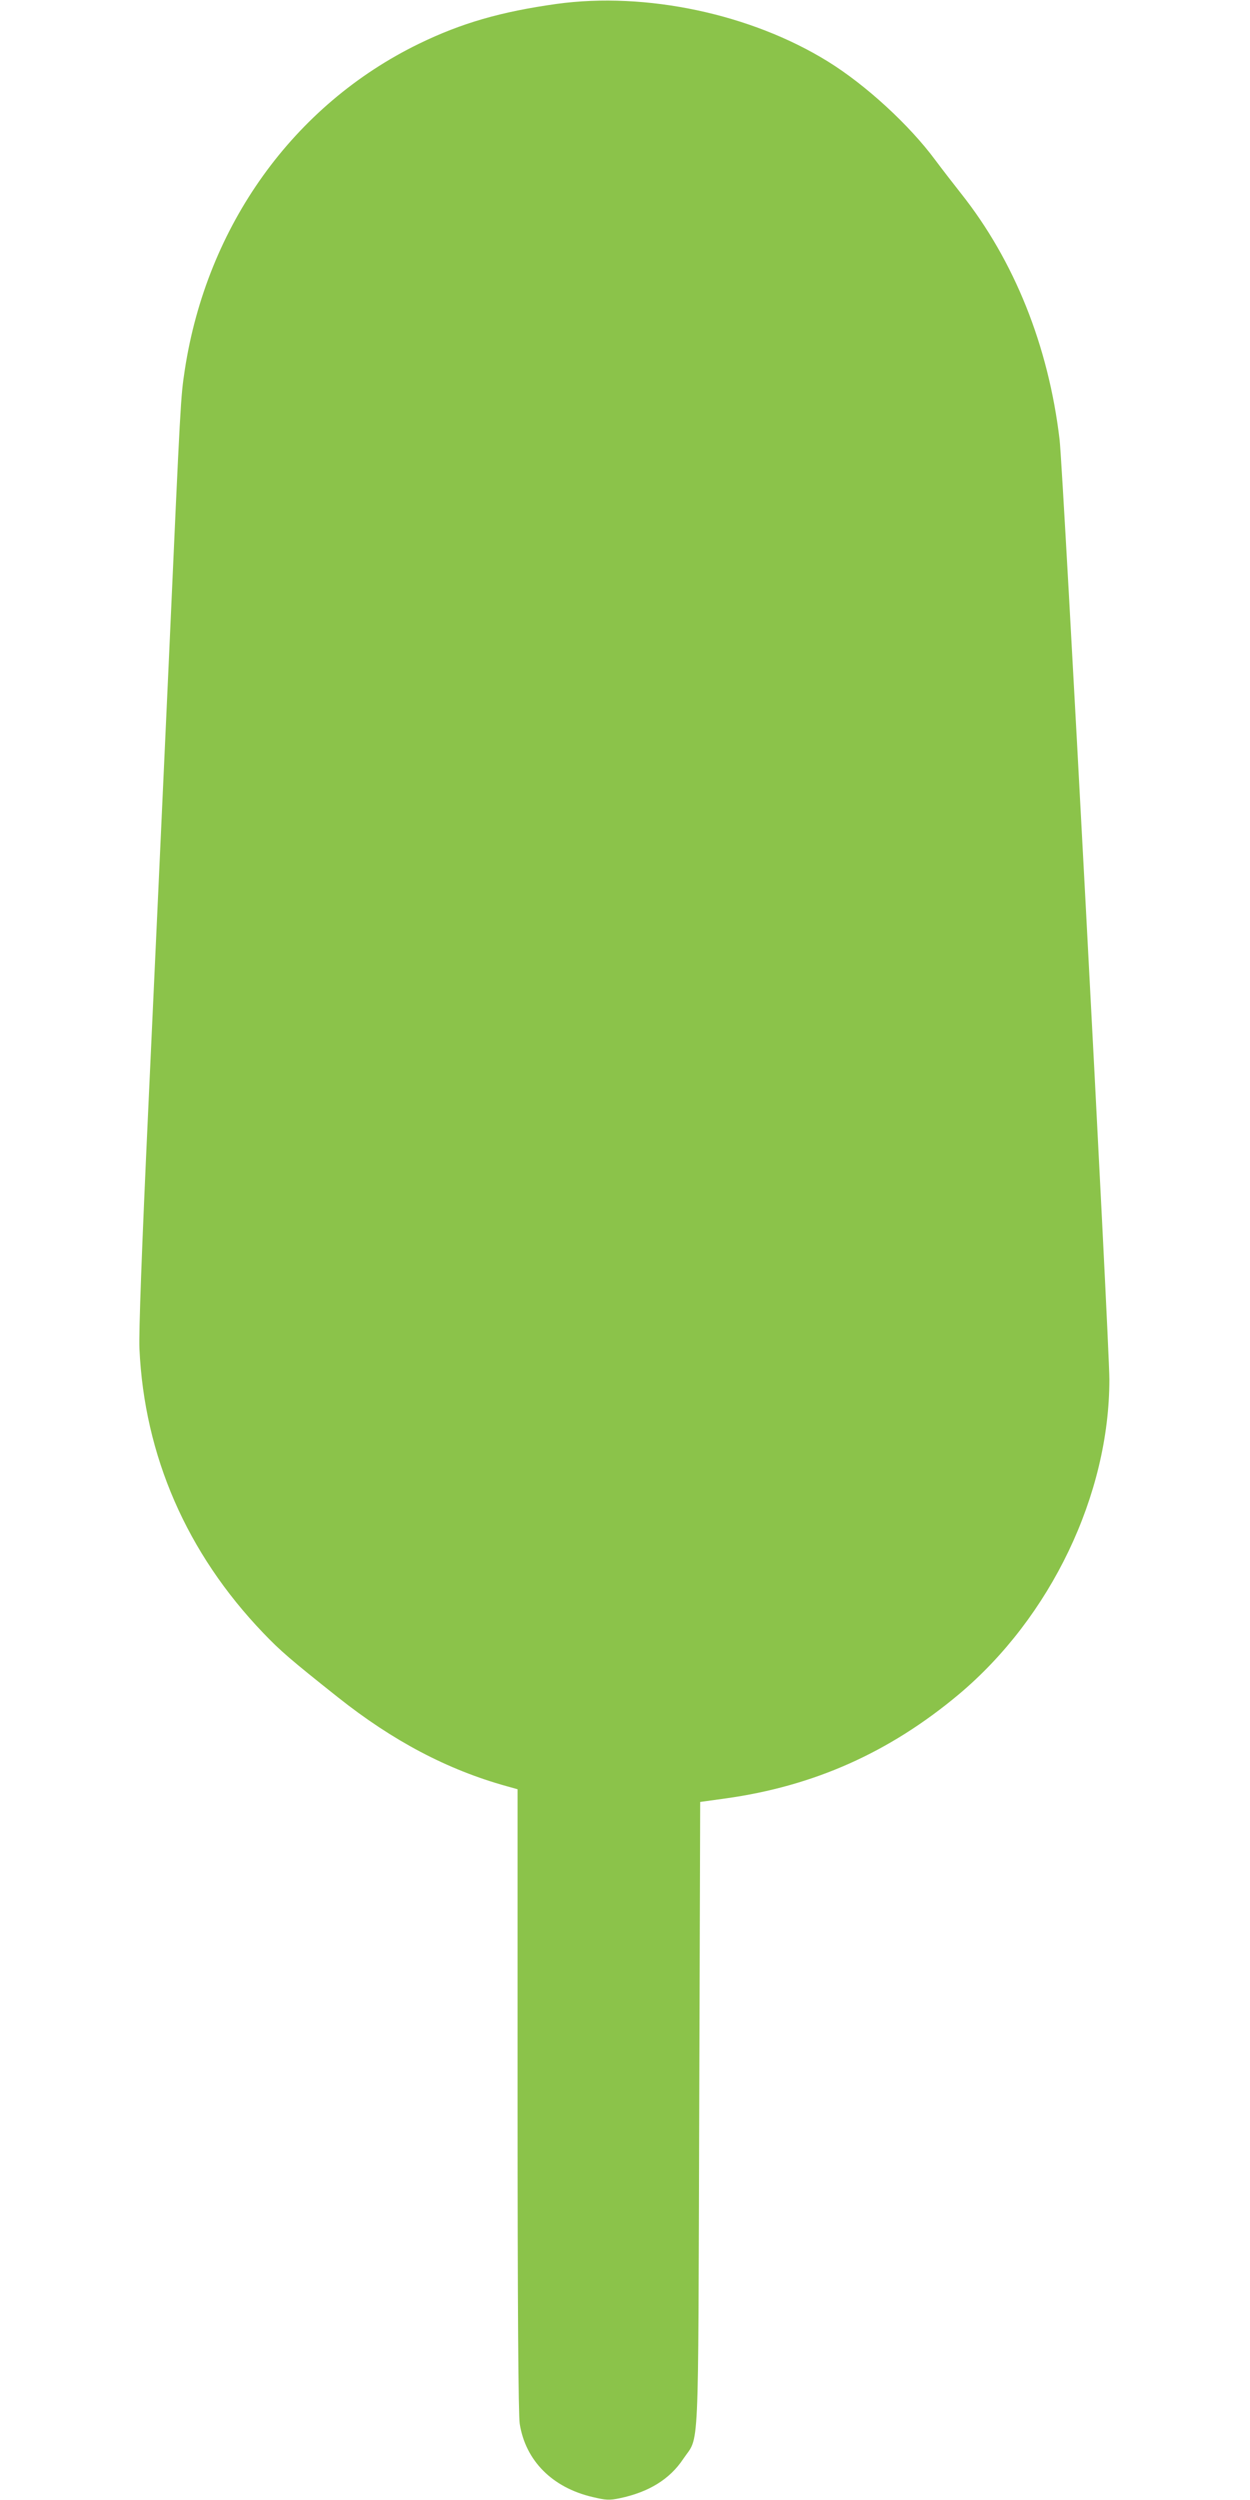 <?xml version="1.0" standalone="no"?>
<!DOCTYPE svg PUBLIC "-//W3C//DTD SVG 20010904//EN"
 "http://www.w3.org/TR/2001/REC-SVG-20010904/DTD/svg10.dtd">
<svg version="1.0" xmlns="http://www.w3.org/2000/svg"
 width="640pt" height="1280pt" viewBox="0 0 640 1280"
 preserveAspectRatio="xMidYMid meet">
<g transform="translate(0,1280) scale(0.1,-0.1)"
fill="#8bc34a" stroke="none">
<path d="M2850 12780 c-286 -40 -487 -98 -705 -204 -642 -313 -1086 -931
-1199 -1671 -21 -140 -21 -135 -81 -1475 -30 -663 -78 -1702 -106 -2310 -33
-711 -49 -1148 -45 -1226 25 -547 242 -1046 634 -1455 87 -91 139 -136 382
-329 282 -224 561 -371 863 -455 l57 -16 0 -1592 c0 -1065 4 -1613 11 -1657
30 -189 167 -327 374 -375 67 -16 85 -17 138 -6 148 31 256 97 325 201 84 125
76 -33 82 1765 l5 1599 130 18 c452 63 838 235 1193 532 472 396 772 1023 772
1613 0 184 -237 4666 -255 4813 -57 480 -232 916 -505 1260 -37 47 -96 123
-131 170 -133 180 -356 385 -550 505 -394 244 -932 358 -1389 295z"/>
</g>
</svg>
